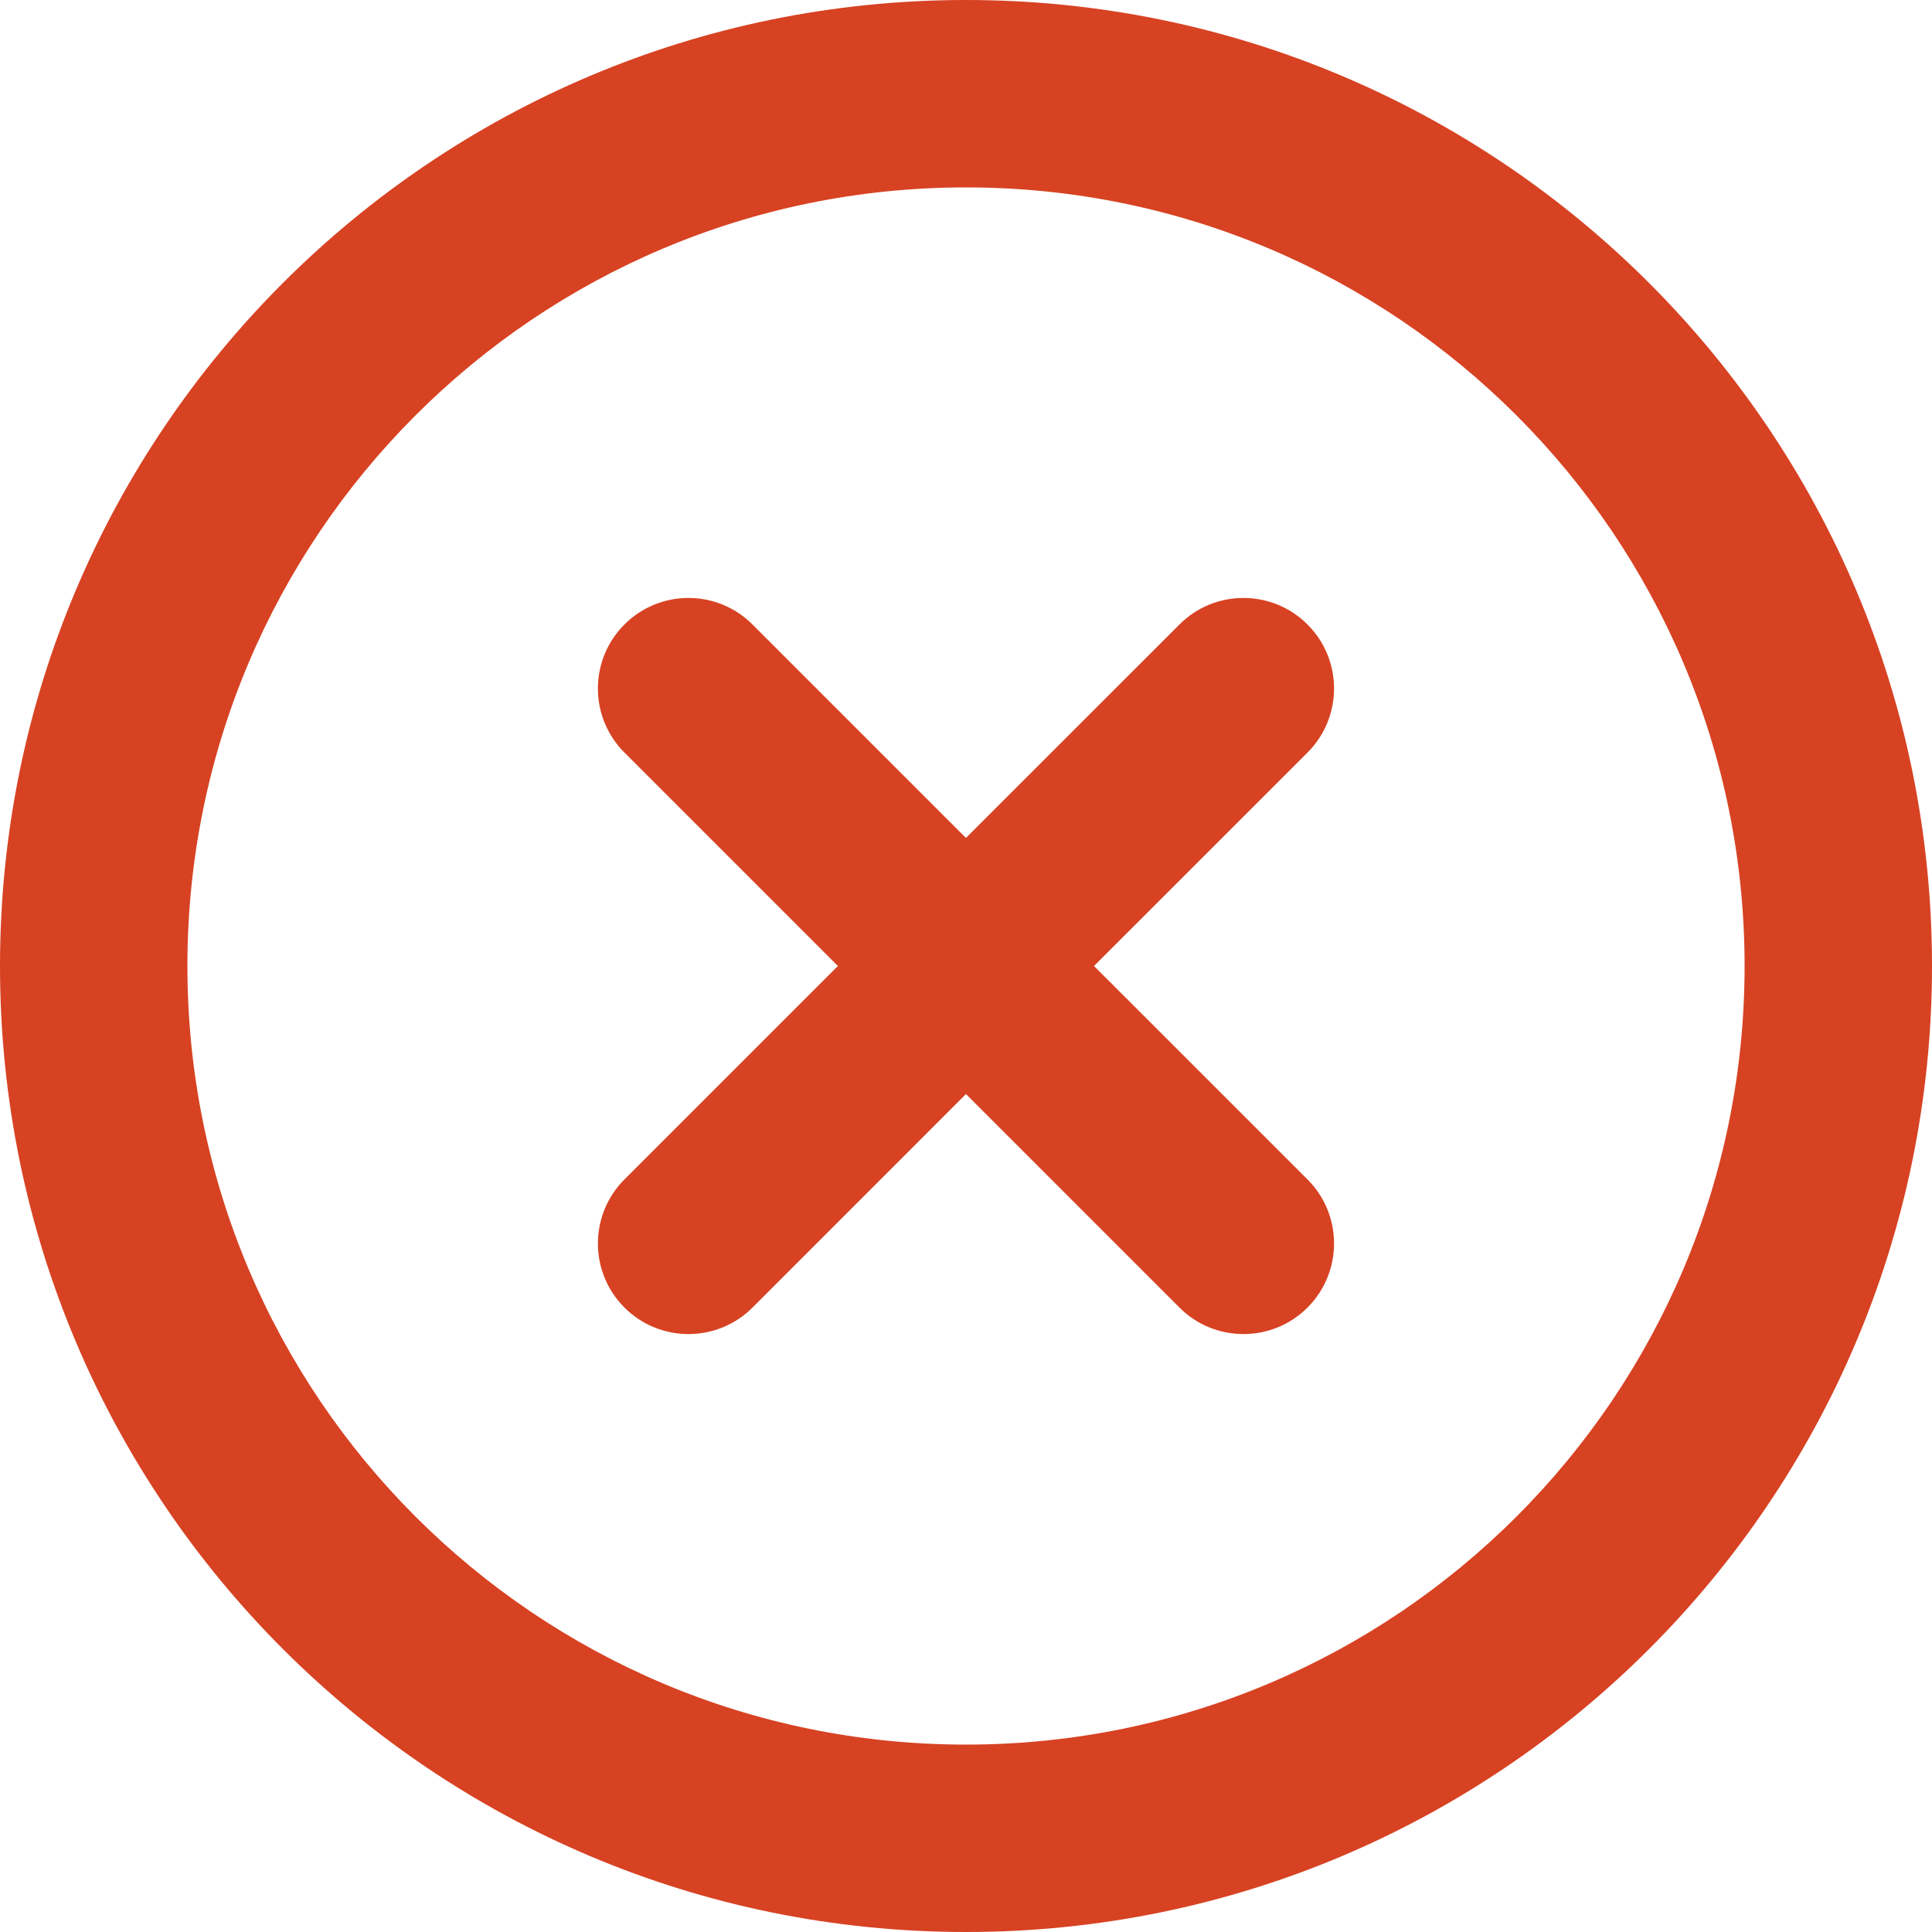 <?xml version="1.0" encoding="UTF-8"?> <svg xmlns="http://www.w3.org/2000/svg" width="38" height="38" viewBox="0 0 38 38" fill="none"><g clip-path="url(#clip0_468_26)"><path fill-rule="evenodd" clip-rule="evenodd" d="M19 0C8.507 0 0 8.507 0 19C0 29.493 8.507 38 19 38C29.493 38 38 29.493 38 19C38 8.507 29.493 0 19 0ZM3.686 19C3.686 10.542 10.542 3.686 19 3.686C27.458 3.686 34.314 10.542 34.314 19C34.314 27.458 27.458 34.314 19 34.314C10.542 34.314 3.686 27.458 3.686 19Z" fill="#D74223"></path><path fill-rule="evenodd" clip-rule="evenodd" d="M12.282 12.283C12.977 11.587 14.105 11.587 14.801 12.283L18.999 16.481L23.198 12.283C23.893 11.587 25.021 11.587 25.717 12.283C26.413 12.978 26.413 14.106 25.717 14.802L21.518 19L25.717 23.198C26.413 23.894 26.413 25.022 25.717 25.718C25.021 26.413 23.893 26.413 23.198 25.718L18.999 21.519L14.801 25.718C14.105 26.413 12.977 26.413 12.282 25.718C11.586 25.022 11.586 23.894 12.282 23.198L16.48 19L12.282 14.802C11.586 14.106 11.586 12.978 12.282 12.283Z" fill="#D74223"></path></g><defs><clipPath id="clip0_468_26"><rect width="38" height="38" fill="white"></rect></clipPath></defs></svg> 